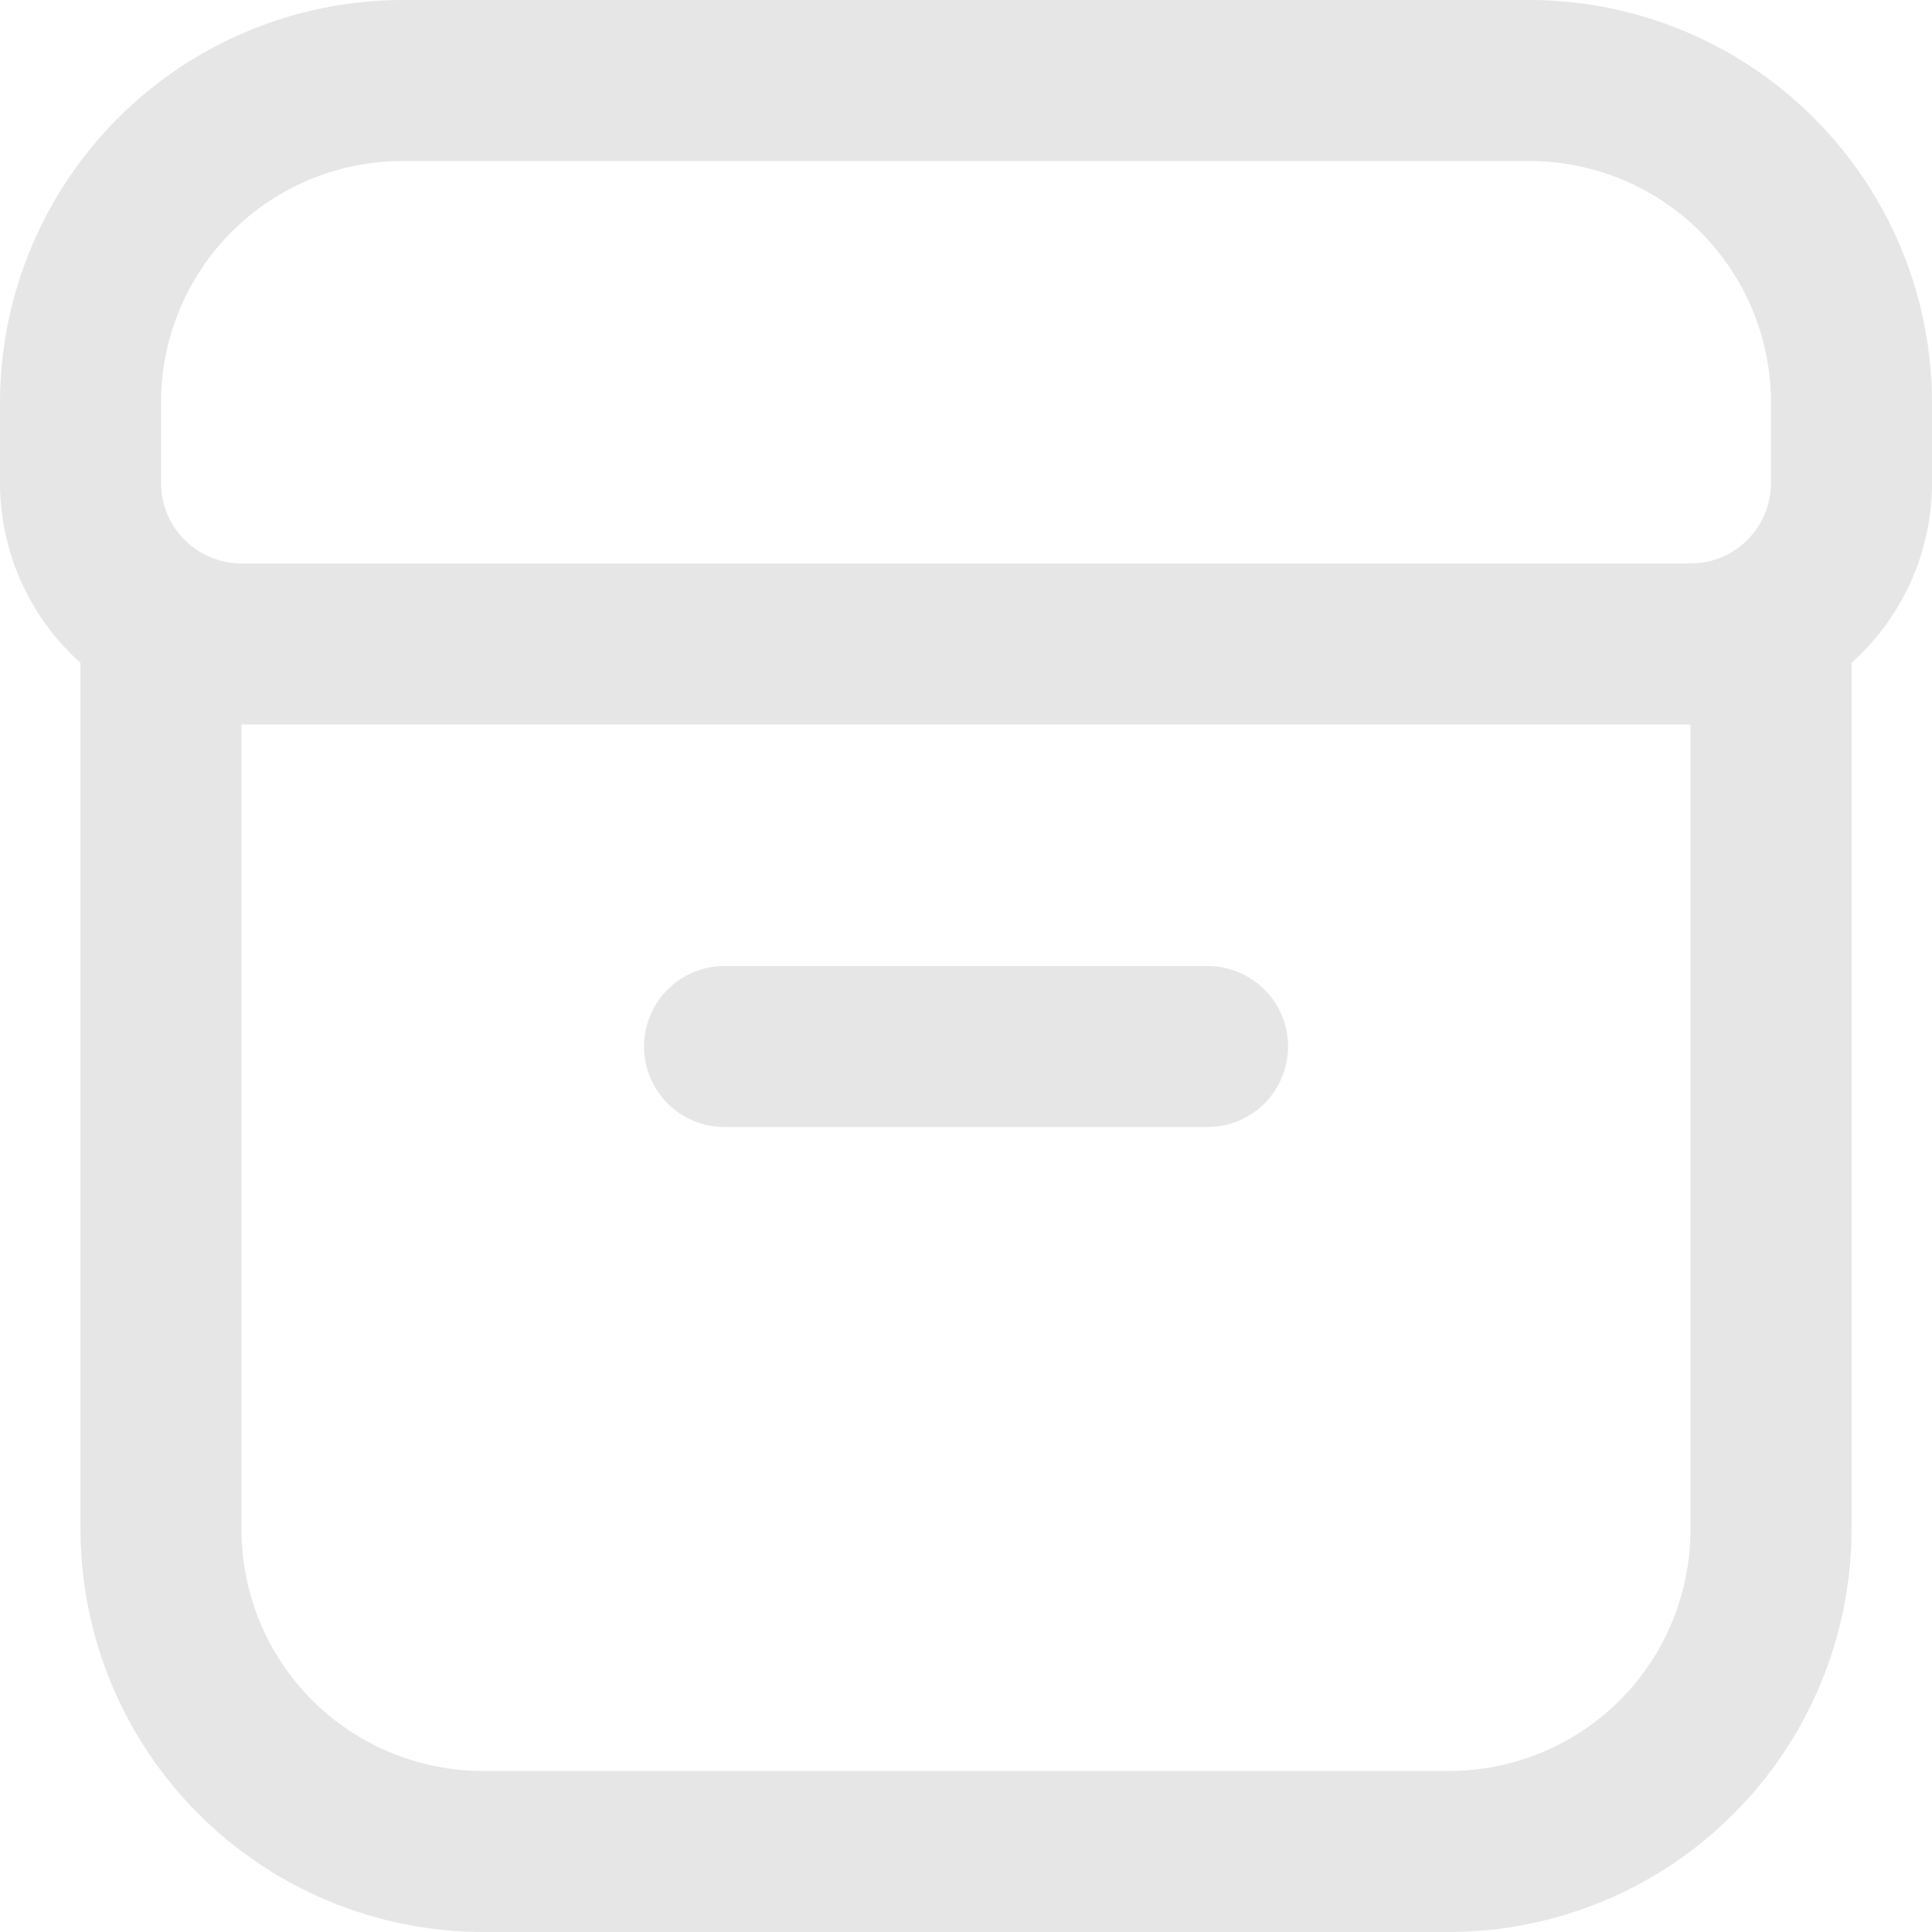 <svg width="20" height="20" viewBox="0 0 20 20" fill="none" xmlns="http://www.w3.org/2000/svg">
<g clip-path="url(#clip0_360_46)">
<path d="M7.5 11.667H12.5C12.721 11.667 12.933 11.579 13.09 11.423C13.246 11.266 13.334 11.054 13.334 10.833C13.334 10.612 13.246 10.4 13.09 10.244C12.933 10.088 12.721 10 12.5 10H7.5C7.279 10 7.067 10.088 6.911 10.244C6.755 10.4 6.667 10.612 6.667 10.833C6.667 11.054 6.755 11.266 6.911 11.423C7.067 11.579 7.279 11.667 7.5 11.667V11.667Z" fill="#E6E6E6"/>
<path d="M15.833 0H4.167C3.062 0.001 2.003 0.441 1.222 1.222C0.441 2.003 0.001 3.062 0 4.167L0 5C0 5.351 0.075 5.699 0.218 6.02C0.362 6.34 0.571 6.627 0.833 6.862V15.833C0.835 16.938 1.274 17.997 2.055 18.778C2.836 19.559 3.895 19.999 5 20H15C16.105 19.999 17.164 19.559 17.945 18.778C18.726 17.997 19.165 16.938 19.167 15.833V6.862C19.429 6.627 19.638 6.34 19.782 6.02C19.925 5.699 20 5.351 20 5V4.167C19.999 3.062 19.559 2.003 18.778 1.222C17.997 0.441 16.938 0.001 15.833 0V0ZM1.667 4.167C1.667 3.504 1.93 2.868 2.399 2.399C2.868 1.93 3.504 1.667 4.167 1.667H15.833C16.496 1.667 17.132 1.93 17.601 2.399C18.07 2.868 18.333 3.504 18.333 4.167V5C18.333 5.221 18.245 5.433 18.089 5.589C17.933 5.746 17.721 5.833 17.5 5.833H2.5C2.279 5.833 2.067 5.746 1.911 5.589C1.754 5.433 1.667 5.221 1.667 5V4.167ZM17.5 15.833C17.5 16.496 17.237 17.132 16.768 17.601C16.299 18.07 15.663 18.333 15 18.333H5C4.337 18.333 3.701 18.07 3.232 17.601C2.763 17.132 2.5 16.496 2.5 15.833V7.5H17.5V15.833Z" fill="#E6E6E6"/>
</g>
<defs>
<clipPath id="clip0_360_46">
<rect width="20" height="20" fill="white"/>
</clipPath>
</defs>
</svg>

